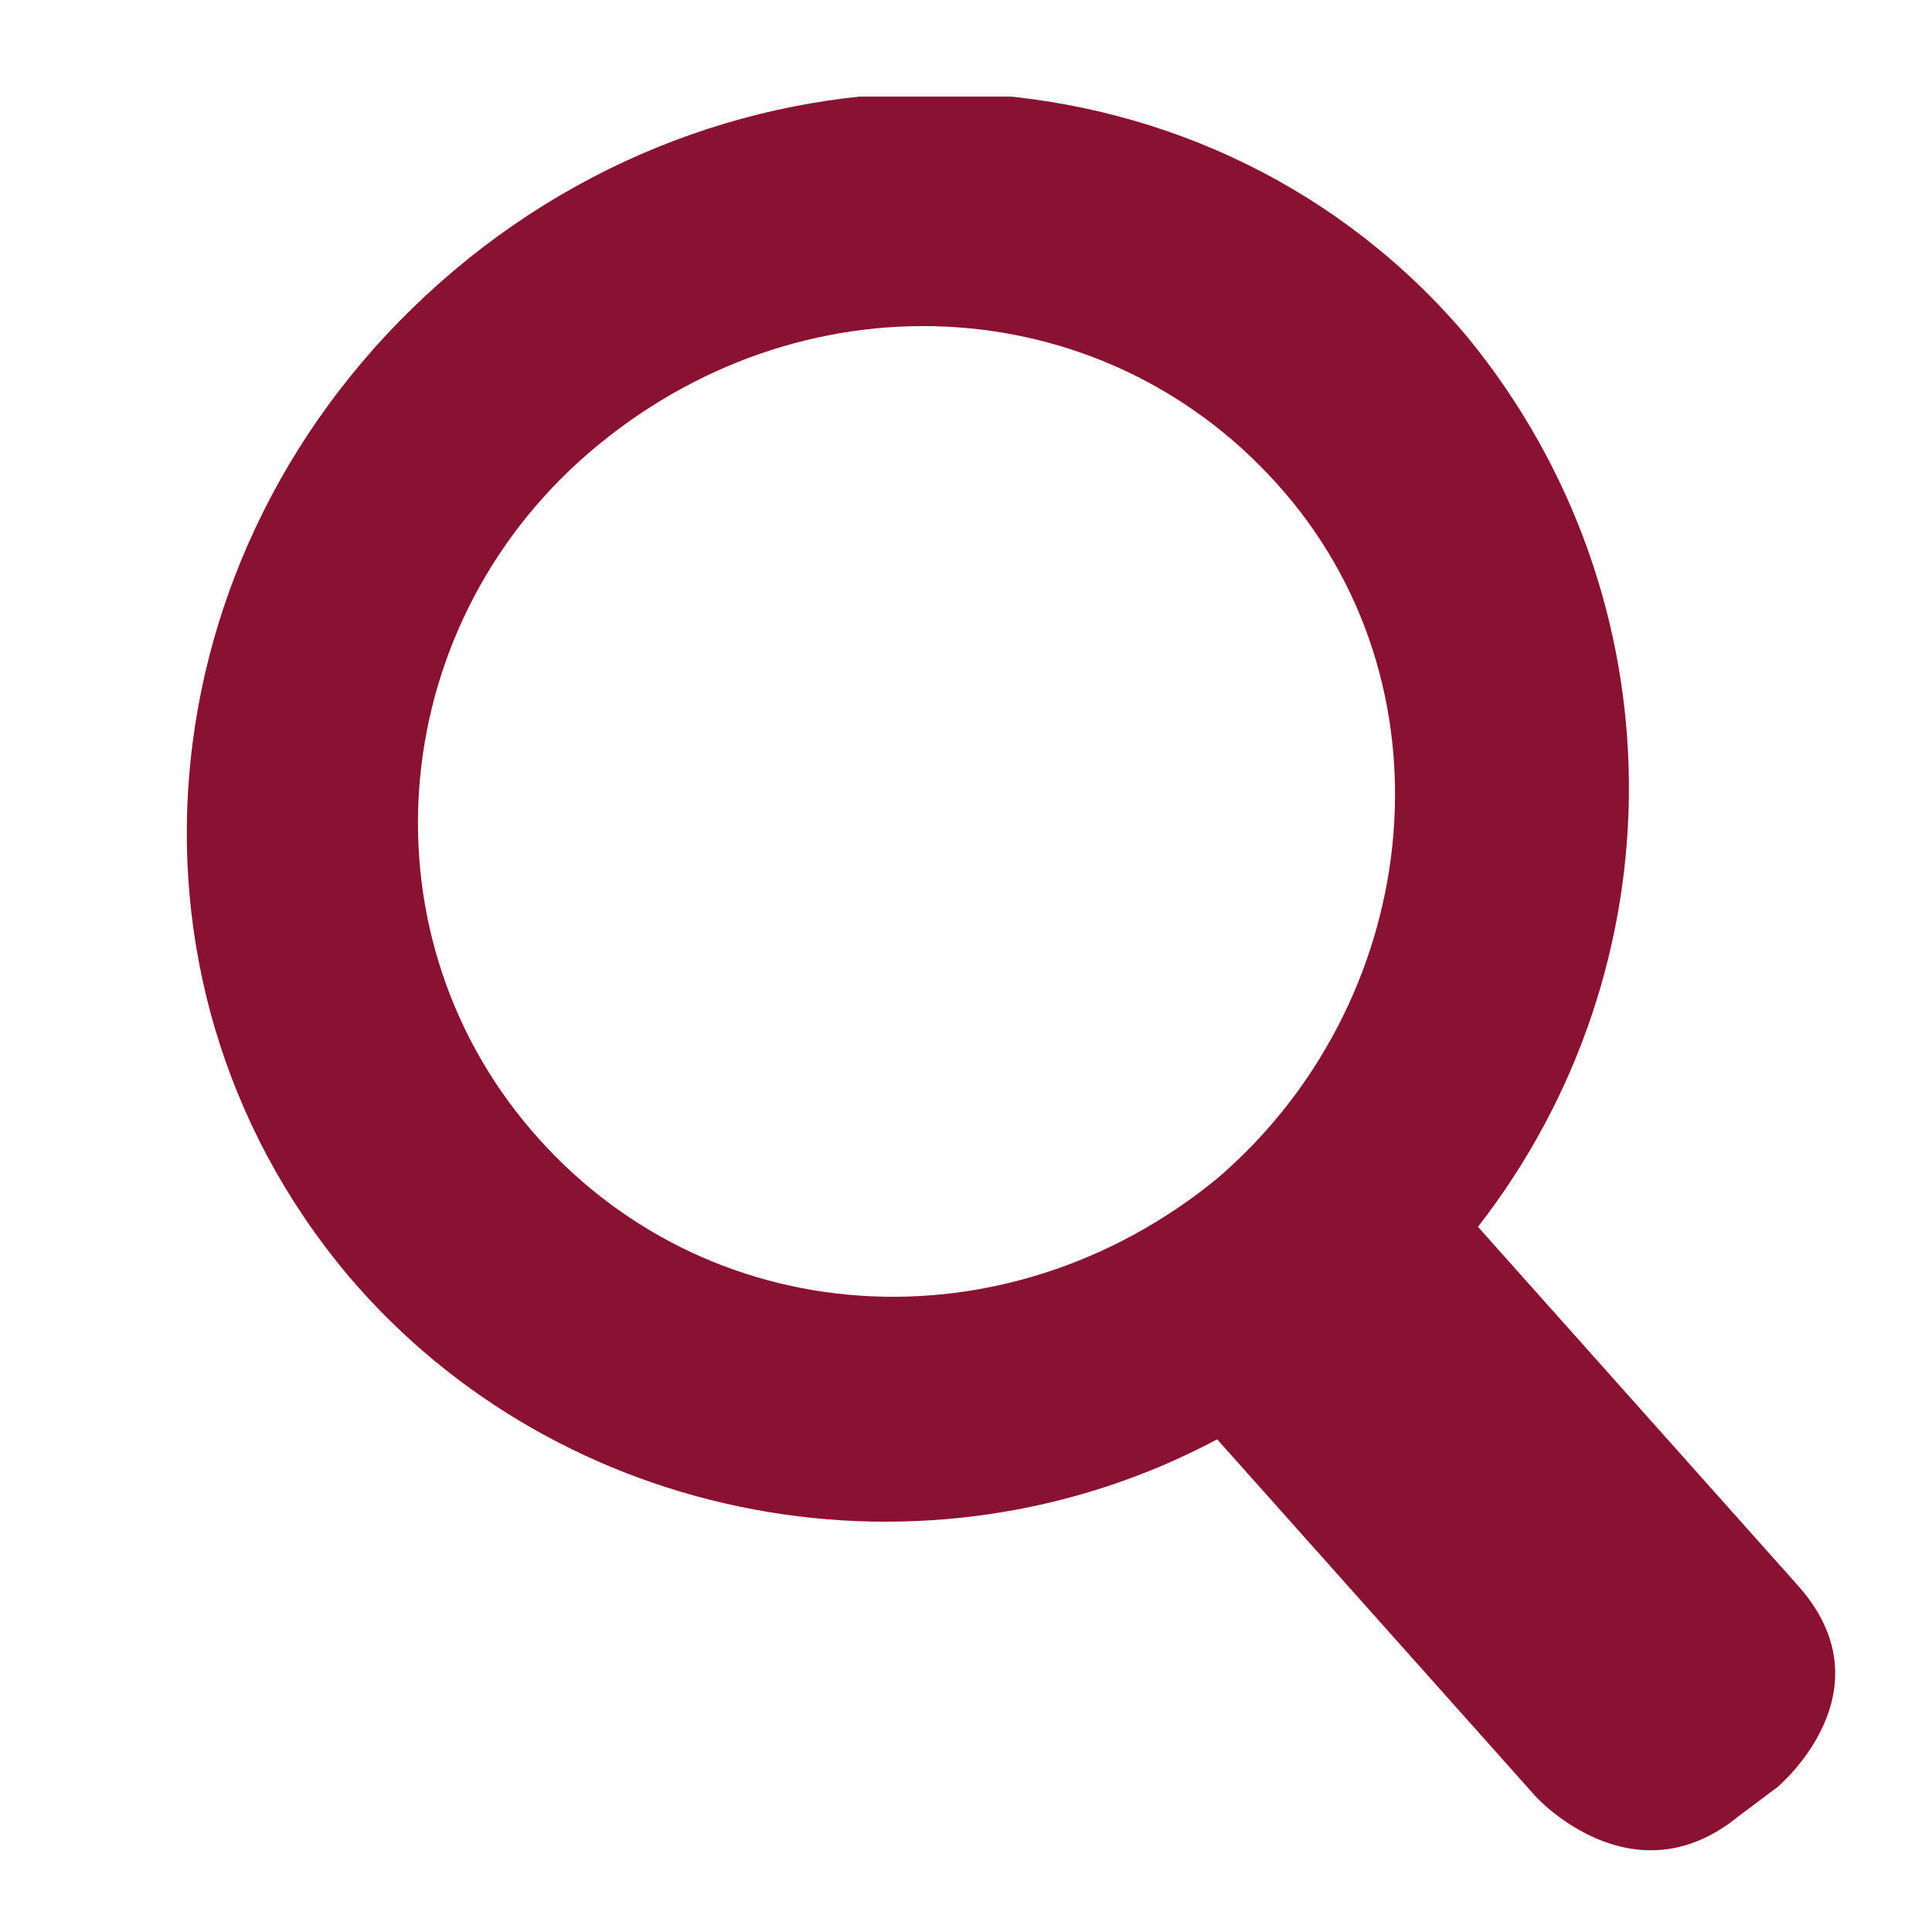 <?xml version="1.0" encoding="utf-8"?>
<svg xmlns="http://www.w3.org/2000/svg" xmlns:xlink="http://www.w3.org/1999/xlink" version="1.1" id="Ebene_1" x="0px" y="0px" viewBox="0 0 20 20" style="enable-background:new 0 0 20 20;" xml:space="preserve" width="20" height="20">
<style type="text/css">
	.st0{clip-path:url(#SVGID_00000178172067606485895840000002155618977891351429_);fill:#891131;}
</style>
<g>
	<defs>
		<rect id="SVGID_1_" x="1.9" y="1" width="17.1" height="18.3"/>
	</defs>
	<clipPath id="SVGID_00000104668863578459894110000004675646829361647776_">
		<use xlink:href="#SVGID_1_" style="overflow:visible;"/>
	</clipPath>
	<path style="clip-path:url(#SVGID_00000104668863578459894110000004675646829361647776_);fill:#891131;" d="M13.3,5.1   c1.8,2.1,1.4,5.3-0.7,7.1c-2.2,1.8-5.3,1.6-7.1-0.5C3.7,9.6,4,6.4,6.2,4.6C8.4,2.8,11.5,3,13.3,5.1 M15.2,3.5   C12.6,0.4,7.9,0.1,4.7,2.8S1,10.1,3.6,13.2c2.2,2.6,6,3.3,9,1.7l3.3,3.7c0,0,1,1.1,2.1,0.2l0.4-0.3c0,0,1.2-1,0.2-2.1l-3.3-3.7   C17.4,10,17.4,6.2,15.2,3.5"/>
</g>
</svg>
